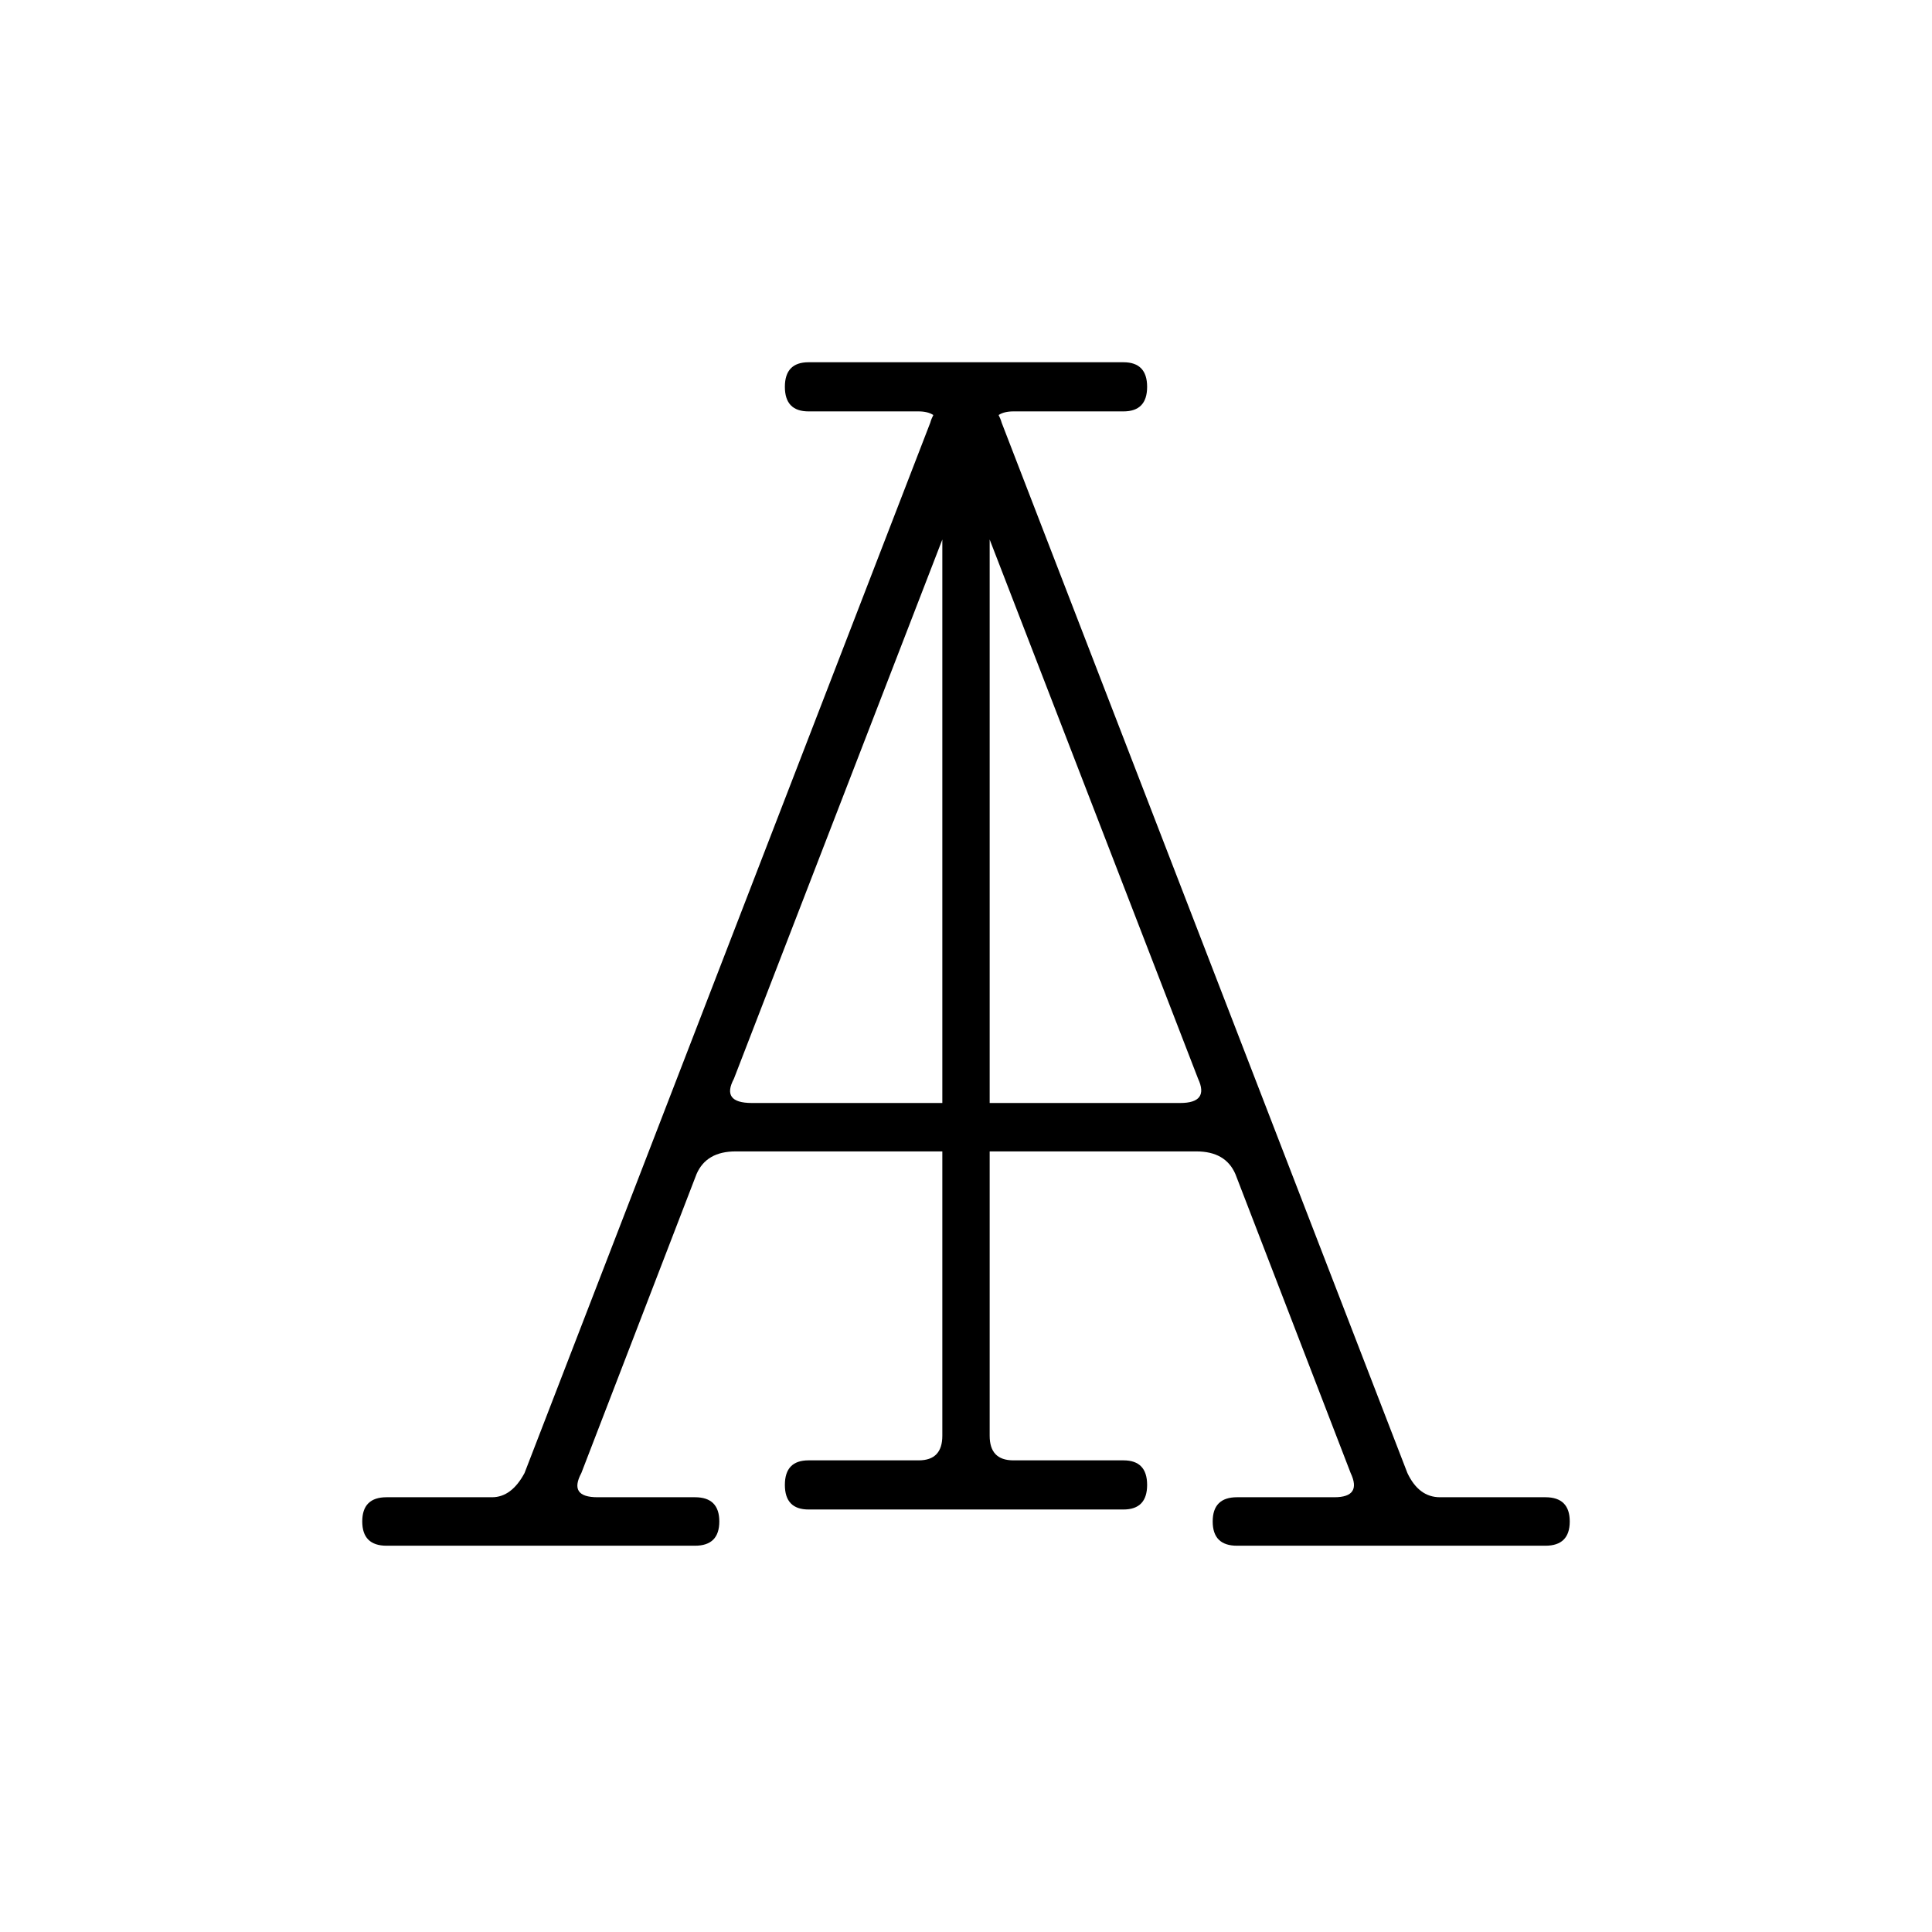 <svg width="32" height="32" viewBox="0 0 32 32" fill="none" xmlns="http://www.w3.org/2000/svg">
<rect width="32" height="32" fill="white" style="fill:white;fill-opacity:1;"/>
<path d="M18.608 6C18.869 6 19 6.136 19 6.407C19 6.679 18.869 6.814 18.608 6.814H16.782C16.683 6.814 16.602 6.834 16.54 6.874C16.56 6.913 16.578 6.955 16.591 7.002L23.311 24.398C23.437 24.665 23.617 24.799 23.85 24.799H25.597C25.865 24.799 26 24.933 26 25.2C26 25.468 25.865 25.602 25.597 25.602H20.489C20.22 25.602 20.086 25.468 20.086 25.2C20.086 24.933 20.221 24.799 20.489 24.799H22.102C22.406 24.799 22.497 24.665 22.371 24.398L20.462 19.446C20.354 19.197 20.14 19.071 19.817 19.071H16.392V23.78C16.392 24.052 16.521 24.187 16.782 24.188H18.608C18.869 24.188 19 24.323 19 24.595C19 24.866 18.869 25.002 18.608 25.002H13.392C13.131 25.002 13 24.866 13 24.595C13 24.323 13.131 24.188 13.392 24.188H15.217C15.478 24.188 15.608 24.052 15.608 23.78V19.071H12.183C11.86 19.071 11.645 19.197 11.537 19.446L9.629 24.398C9.486 24.665 9.575 24.799 9.897 24.799H11.511C11.78 24.799 11.914 24.933 11.914 25.2C11.914 25.468 11.78 25.602 11.511 25.602H6.403C6.135 25.602 6 25.468 6 25.2C6 24.933 6.135 24.799 6.403 24.799H8.15C8.365 24.799 8.545 24.665 8.688 24.398L15.408 7.002C15.421 6.955 15.439 6.913 15.459 6.874C15.397 6.834 15.316 6.814 15.217 6.814H13.392C13.131 6.814 13 6.679 13 6.407C13 6.136 13.131 6 13.392 6H18.608ZM16.392 18.269H19.548C19.87 18.269 19.969 18.135 19.844 17.867L16.392 8.936V18.269ZM12.156 17.867C12.013 18.135 12.111 18.268 12.451 18.269H15.608V8.936L12.156 17.867Z" fill="black" style="fill:black;fill-opacity:1;"/>
</svg>
